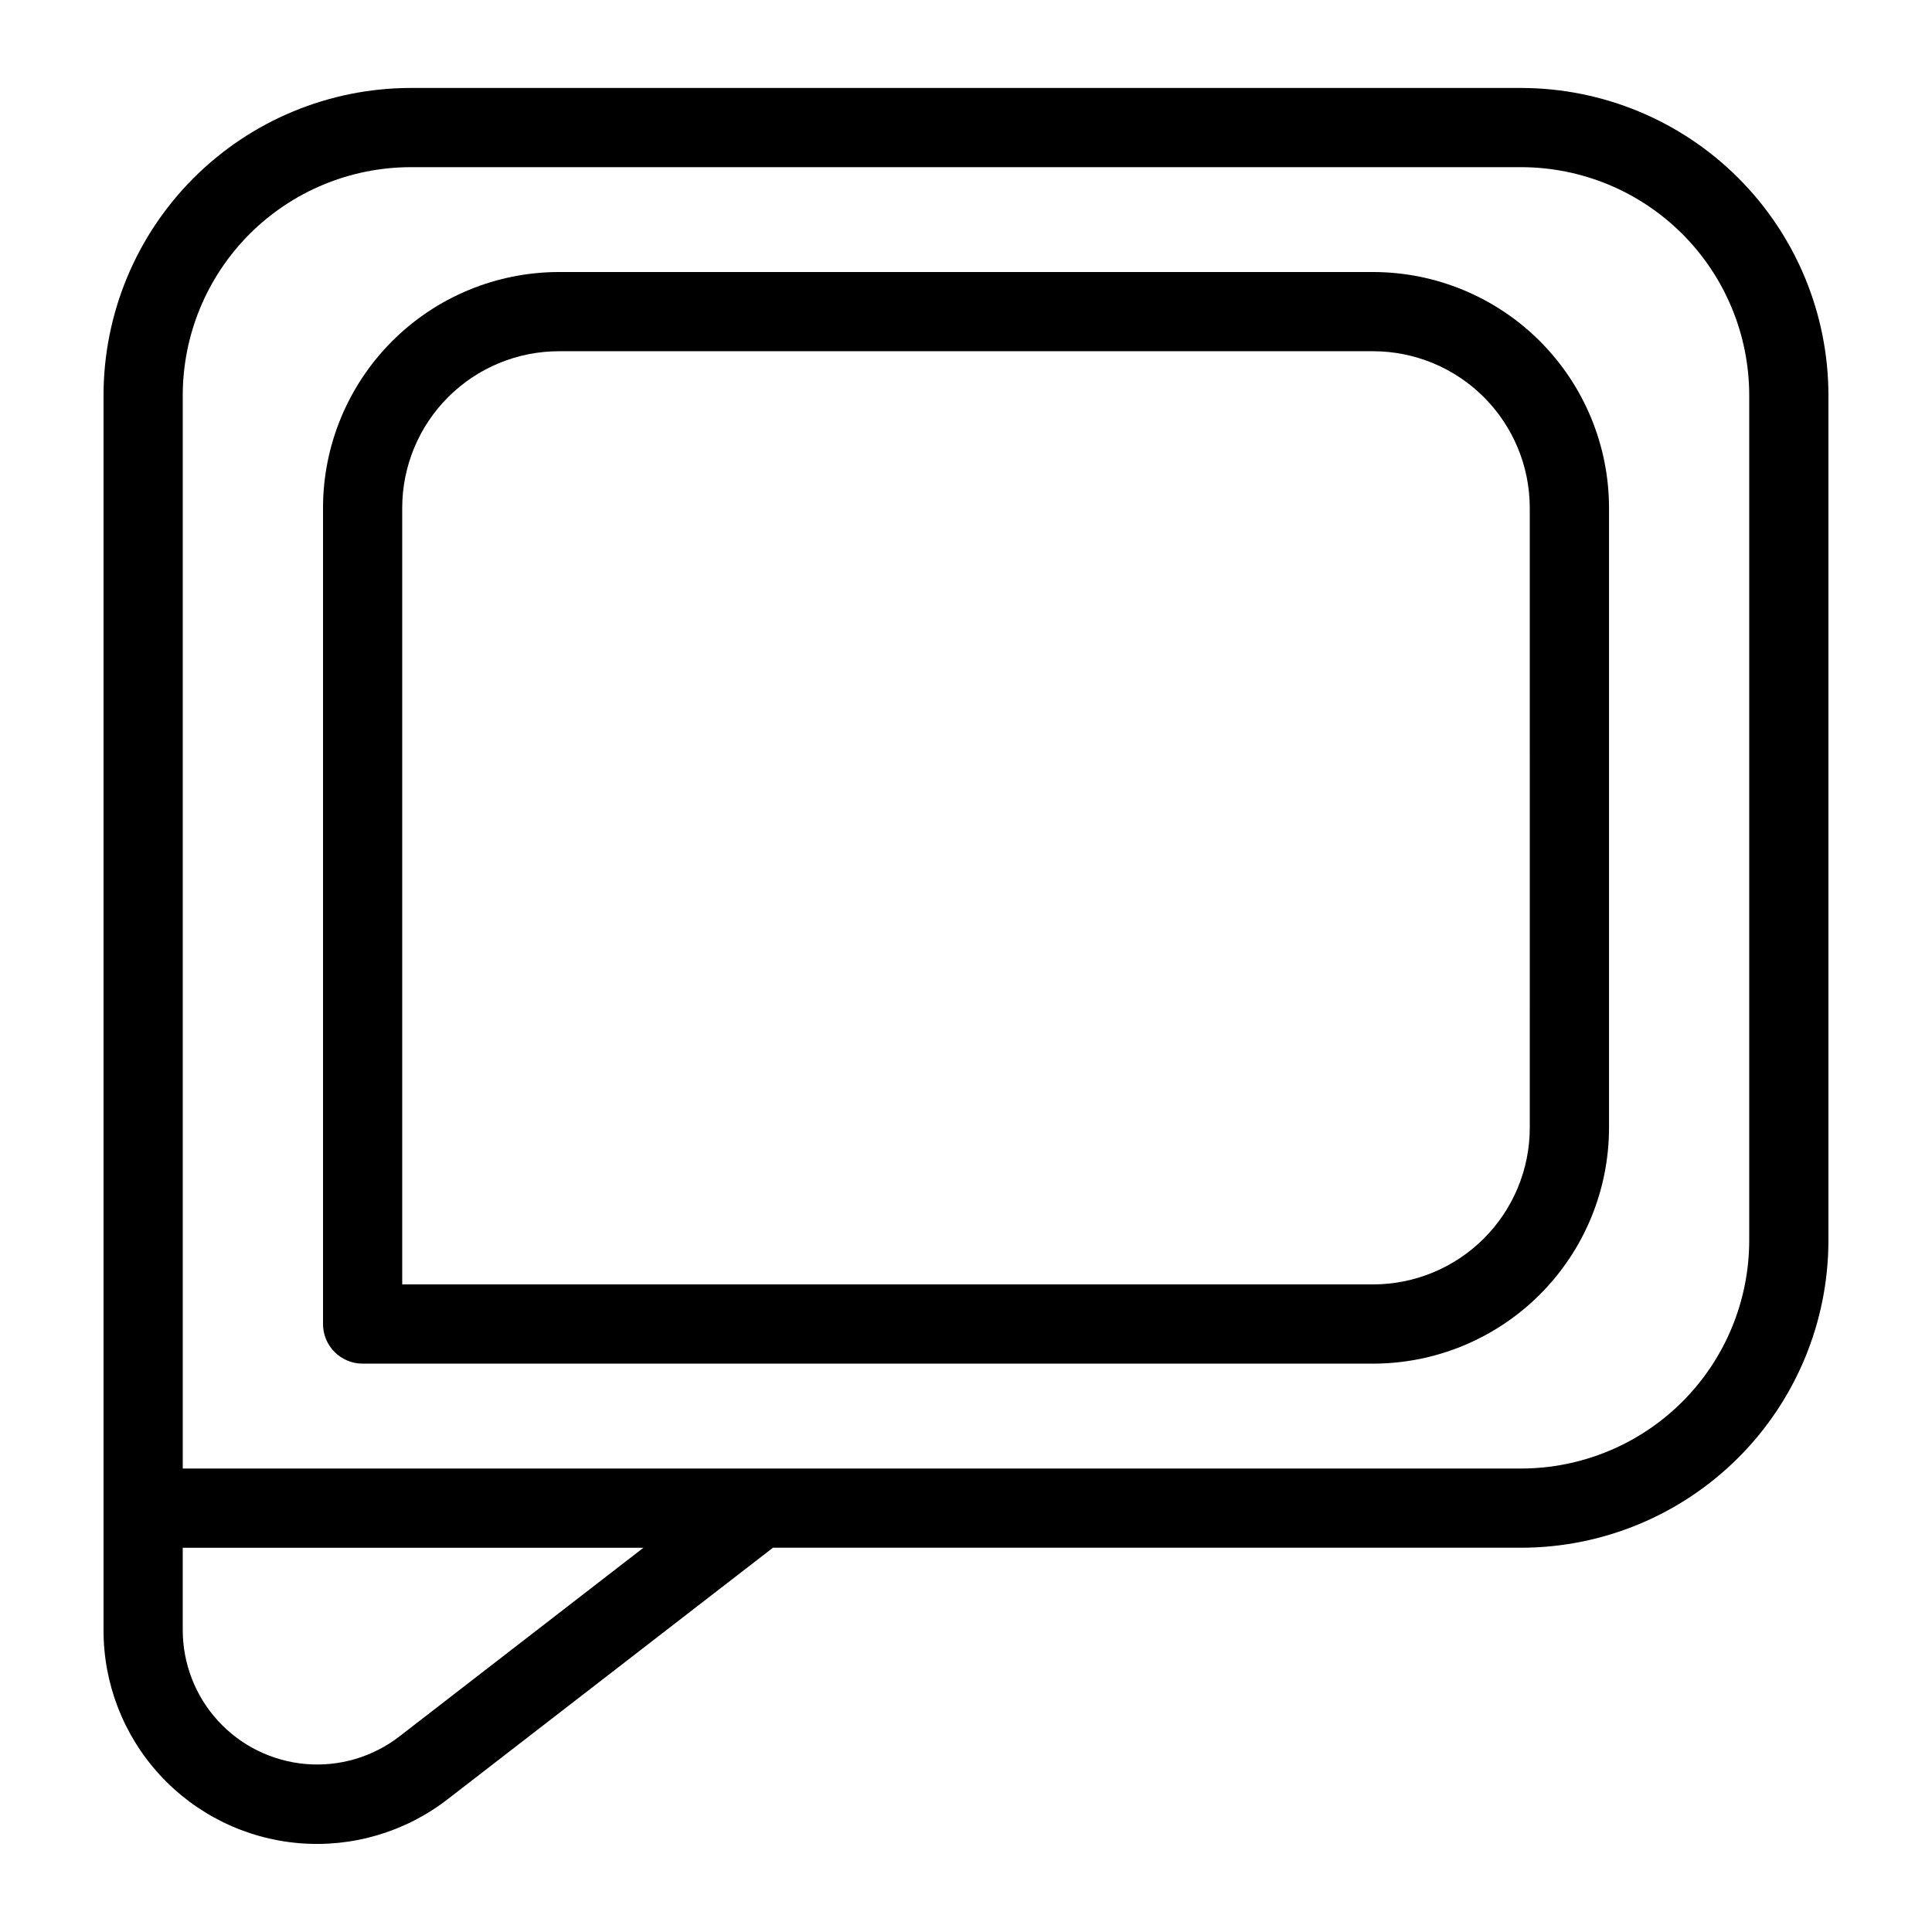 <?xml version="1.0" encoding="UTF-8"?>
<!-- Uploaded to: ICON Repo, www.iconrepo.com, Generator: ICON Repo Mixer Tools -->
<svg fill="#000000" width="800px" height="800px" version="1.1" viewBox="144 144 512 512" xmlns="http://www.w3.org/2000/svg">
 <g>
  <path d="m547.15 167.31h-294.31c-21.582 0.023-42.273 8.609-57.531 23.871-15.262 15.262-23.844 35.953-23.871 57.535v327.26c-0.031 14.199 5.281 27.891 14.879 38.355 9.598 10.465 22.781 16.938 36.93 18.129s28.23-2.981 39.445-11.691l86.148-66.605h198.31c21.582-0.023 42.273-8.609 57.531-23.871 15.262-15.262 23.848-35.953 23.871-57.535v-224.04c-0.023-21.582-8.609-42.273-23.871-57.535-15.258-15.262-35.949-23.844-57.531-23.871zm-297.3 436.86c-7.062 5.461-15.918 8.07-24.809 7.312-8.895-0.758-17.184-4.824-23.223-11.398-6.035-6.574-9.387-15.176-9.391-24.102v-21.812h122.09zm357.71-131.41c-0.02 16.02-6.387 31.375-17.715 42.699-11.324 11.324-26.68 17.695-42.695 17.715h-354.72v-284.46c0.02-16.016 6.391-31.371 17.715-42.699 11.324-11.324 26.68-17.695 42.695-17.715h294.31c16.016 0.02 31.371 6.391 42.695 17.715 11.324 11.328 17.695 26.684 17.715 42.699z"/>
  <path d="m507.91 216.09h-215.82c-16.566 0.02-32.453 6.609-44.168 18.324-11.715 11.715-18.305 27.602-18.32 44.168v216.3c0 2.785 1.105 5.453 3.074 7.422s4.637 3.074 7.422 3.074h267.82c16.57-0.02 32.453-6.609 44.168-18.328 11.715-11.715 18.305-27.598 18.32-44.168v-164.3c-0.016-16.566-6.606-32.453-18.32-44.168-11.715-11.715-27.598-18.305-44.168-18.324zm41.496 226.79v-0.004c-0.008 11.004-4.383 21.555-12.164 29.336-7.781 7.777-18.328 12.156-29.332 12.168h-257.32v-205.8c0.012-11 4.387-21.551 12.164-29.332 7.781-7.781 18.328-12.156 29.332-12.168h215.82c11.004 0.012 21.551 4.387 29.332 12.168s12.156 18.332 12.164 29.332z"/>
 </g>
</svg>